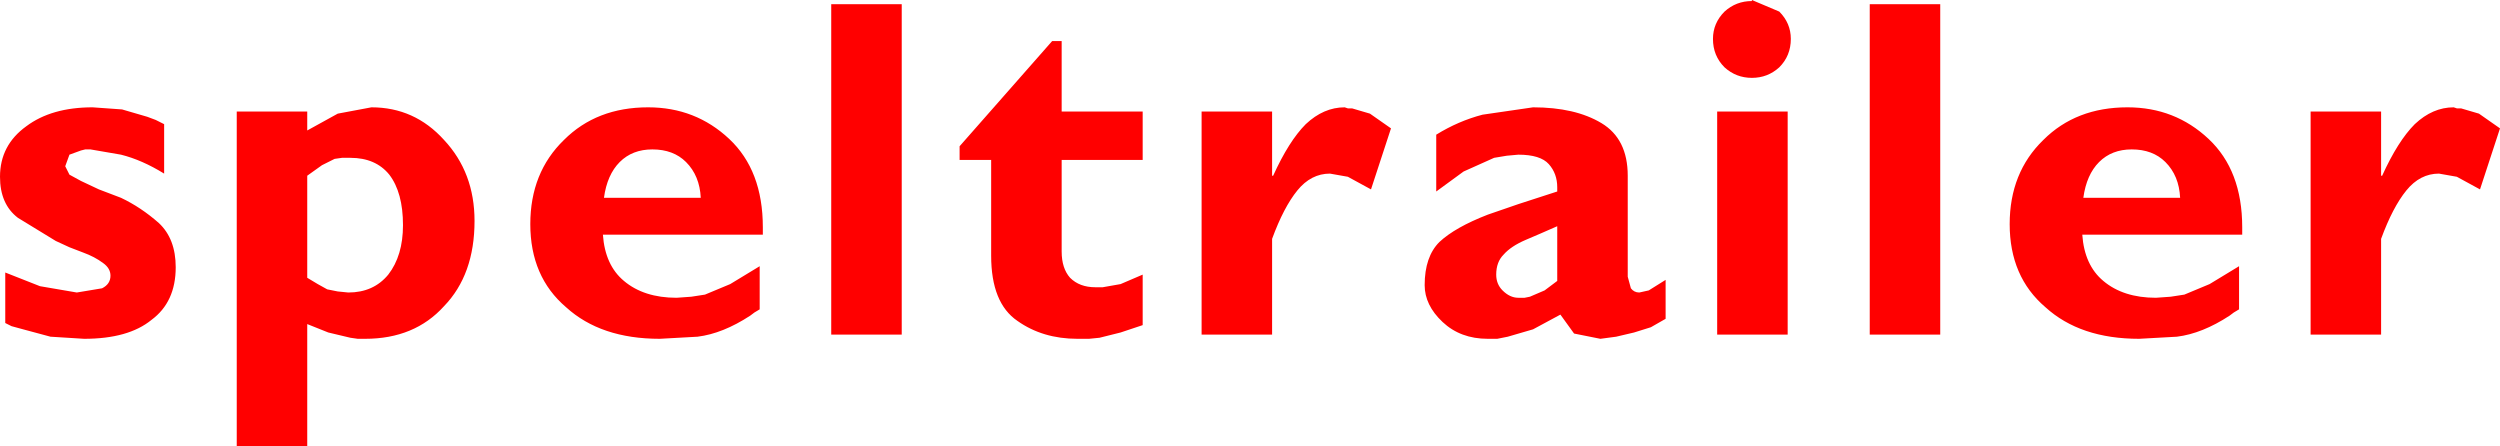 <?xml version="1.0" encoding="UTF-8" standalone="no"?>
<svg xmlns:xlink="http://www.w3.org/1999/xlink" height="21.2px" width="118.8px" xmlns="http://www.w3.org/2000/svg">
  <g transform="matrix(1.0, 0.0, 0.0, 1.0, 59.4, 11.2)">
    <path d="M1.05 -2.85 L1.1 -2.85 Q1.85 -4.5 2.65 -5.3 3.5 -6.1 4.5 -6.1 L4.65 -6.05 4.85 -6.05 5.7 -5.8 6.7 -5.1 5.75 -2.2 4.65 -2.8 3.8 -2.95 Q2.9 -2.95 2.25 -2.15 1.6 -1.35 1.05 0.15 L1.05 4.7 -2.3 4.7 -2.3 -5.9 1.05 -5.9 1.05 -2.85 M8.85 -4.8 Q9.9 -5.45 11.05 -5.75 L13.45 -6.1 Q15.45 -6.1 16.7 -5.35 17.95 -4.6 17.95 -2.85 L17.95 1.95 18.1 2.5 Q18.25 2.7 18.5 2.7 L18.95 2.6 19.75 2.1 19.75 3.95 19.05 4.35 18.25 4.6 17.4 4.8 16.65 4.9 15.4 4.65 14.75 3.75 13.45 4.45 12.25 4.8 11.75 4.9 11.3 4.9 Q10.0 4.9 9.15 4.1 8.3 3.3 8.3 2.35 8.3 1.0 9.0 0.3 9.75 -0.4 11.3 -1.0 L12.75 -1.5 14.6 -2.1 14.6 -2.2 14.6 -2.3 Q14.6 -2.95 14.2 -3.4 13.8 -3.85 12.75 -3.85 L12.2 -3.8 11.6 -3.7 10.15 -3.05 8.85 -2.1 8.85 -4.8 M13.8 -0.1 L13.1 0.2 Q12.4 0.5 12.05 0.9 11.7 1.25 11.7 1.85 11.7 2.3 12.0 2.6 12.35 2.95 12.75 2.95 L13.05 2.95 13.3 2.9 14.0 2.6 14.6 2.15 14.6 -0.45 13.8 -0.1 M23.85 -11.2 L25.15 -10.65 Q25.7 -10.1 25.7 -9.35 25.7 -8.55 25.15 -8.0 24.6 -7.5 23.85 -7.5 23.1 -7.5 22.55 -8.0 22.0 -8.55 22.0 -9.35 22.0 -10.1 22.55 -10.65 23.1 -11.15 23.85 -11.15 L23.85 -11.2 M25.55 -5.9 L25.55 4.7 22.2 4.7 22.2 -5.9 25.55 -5.9 M39.6 -1.8 L44.2 -1.8 Q44.15 -2.85 43.5 -3.5 42.9 -4.1 41.9 -4.1 40.95 -4.1 40.35 -3.5 39.75 -2.9 39.6 -1.8 M37.7 -4.55 Q39.25 -6.1 41.7 -6.1 43.95 -6.1 45.55 -4.6 47.15 -3.1 47.15 -0.4 L47.15 -0.2 47.15 -0.05 39.55 -0.05 Q39.65 1.4 40.55 2.15 41.5 2.95 43.05 2.95 L43.75 2.9 44.4 2.8 45.6 2.3 47.0 1.45 47.0 3.5 46.75 3.65 46.55 3.8 Q45.25 4.65 44.05 4.8 L42.25 4.9 Q39.45 4.9 37.8 3.4 36.1 1.95 36.1 -0.55 36.1 -3.0 37.7 -4.55 M32.8 -11.0 L32.8 4.7 29.45 4.7 29.45 -11.0 32.8 -11.0 M53.75 -2.85 L53.8 -2.85 Q54.55 -4.5 55.35 -5.3 56.2 -6.1 57.2 -6.1 L57.35 -6.05 57.55 -6.05 58.4 -5.8 59.4 -5.1 58.45 -2.2 57.35 -2.8 56.5 -2.95 Q55.6 -2.95 54.95 -2.15 54.3 -1.35 53.75 0.15 L53.75 4.7 50.4 4.7 50.4 -5.9 53.75 -5.9 53.75 -2.85 M-58.15 -5.2 Q-56.95 -6.1 -55.0 -6.1 L-53.6 -6.0 -52.4 -5.65 -52.0 -5.5 -51.6 -5.3 -51.6 -2.95 Q-52.65 -3.6 -53.65 -3.85 L-55.1 -4.1 -55.35 -4.1 -55.55 -4.05 -56.1 -3.85 -56.3 -3.3 -56.1 -2.9 -55.55 -2.6 -54.7 -2.2 -53.65 -1.8 Q-52.7 -1.35 -51.85 -0.6 -51.05 0.15 -51.05 1.5 -51.05 3.15 -52.2 4.0 -53.3 4.9 -55.4 4.9 L-57.0 4.8 -58.3 4.45 -58.85 4.3 -59.15 4.15 -59.15 1.75 -57.5 2.4 -55.75 2.7 -54.55 2.5 Q-54.15 2.3 -54.15 1.9 -54.15 1.55 -54.5 1.3 -54.9 1.0 -55.45 0.8 L-56.1 0.55 -56.75 0.25 -58.55 -0.85 Q-59.4 -1.5 -59.4 -2.8 -59.4 -4.3 -58.15 -5.2 M-44.1 -3.35 L-44.8 -2.85 -44.8 2.0 -44.3 2.3 -43.85 2.55 -43.35 2.65 -42.85 2.7 Q-41.65 2.7 -40.95 1.85 -40.25 0.95 -40.25 -0.5 -40.25 -2.05 -40.9 -2.9 -41.55 -3.7 -42.75 -3.7 L-43.15 -3.7 -43.5 -3.65 -44.1 -3.35 M-44.8 -5.0 L-43.35 -5.8 -41.75 -6.1 Q-39.7 -6.1 -38.3 -4.55 -36.85 -3.0 -36.85 -0.7 -36.85 1.85 -38.3 3.35 -39.7 4.9 -42.05 4.9 L-42.4 4.9 -42.75 4.85 -43.8 4.6 -44.8 4.2 -44.8 10.0 -48.15 10.0 -48.15 -5.9 -44.8 -5.9 -44.8 -5.0 M-32.6 -4.55 Q-31.05 -6.1 -28.6 -6.1 -26.35 -6.1 -24.75 -4.6 -23.15 -3.1 -23.15 -0.4 L-23.15 -0.2 -23.15 -0.05 -30.75 -0.05 Q-30.65 1.4 -29.75 2.15 -28.8 2.95 -27.25 2.95 L-26.55 2.9 -25.9 2.8 -24.7 2.3 -23.3 1.45 -23.3 3.5 -23.55 3.65 -23.75 3.8 Q-25.05 4.65 -26.25 4.8 L-28.05 4.9 Q-30.85 4.9 -32.5 3.4 -34.2 1.95 -34.2 -0.55 -34.2 -3.0 -32.6 -4.55 M-26.8 -3.5 Q-27.4 -4.1 -28.4 -4.1 -29.35 -4.1 -29.95 -3.5 -30.55 -2.9 -30.7 -1.8 L-26.1 -1.8 Q-26.15 -2.85 -26.8 -3.5 M-16.55 -11.0 L-16.55 4.7 -19.9 4.7 -19.9 -11.0 -16.55 -11.0 M-13.8 -4.25 L-9.4 -9.25 -8.95 -9.25 -8.95 -5.9 -5.1 -5.9 -5.1 -3.6 -8.95 -3.6 -8.95 0.75 Q-8.95 1.55 -8.55 2.0 -8.1 2.45 -7.35 2.45 L-7.2 2.45 -7.0 2.45 -6.15 2.3 -5.1 1.85 -5.1 4.25 -6.15 4.6 -7.15 4.85 -7.65 4.9 -8.2 4.9 Q-9.85 4.9 -11.05 4.05 -12.3 3.2 -12.3 0.95 L-12.3 -3.6 -13.8 -3.6 -13.8 -4.25" fill="#ff0000" fill-rule="evenodd" stroke="none"/>
  </g>
</svg>
